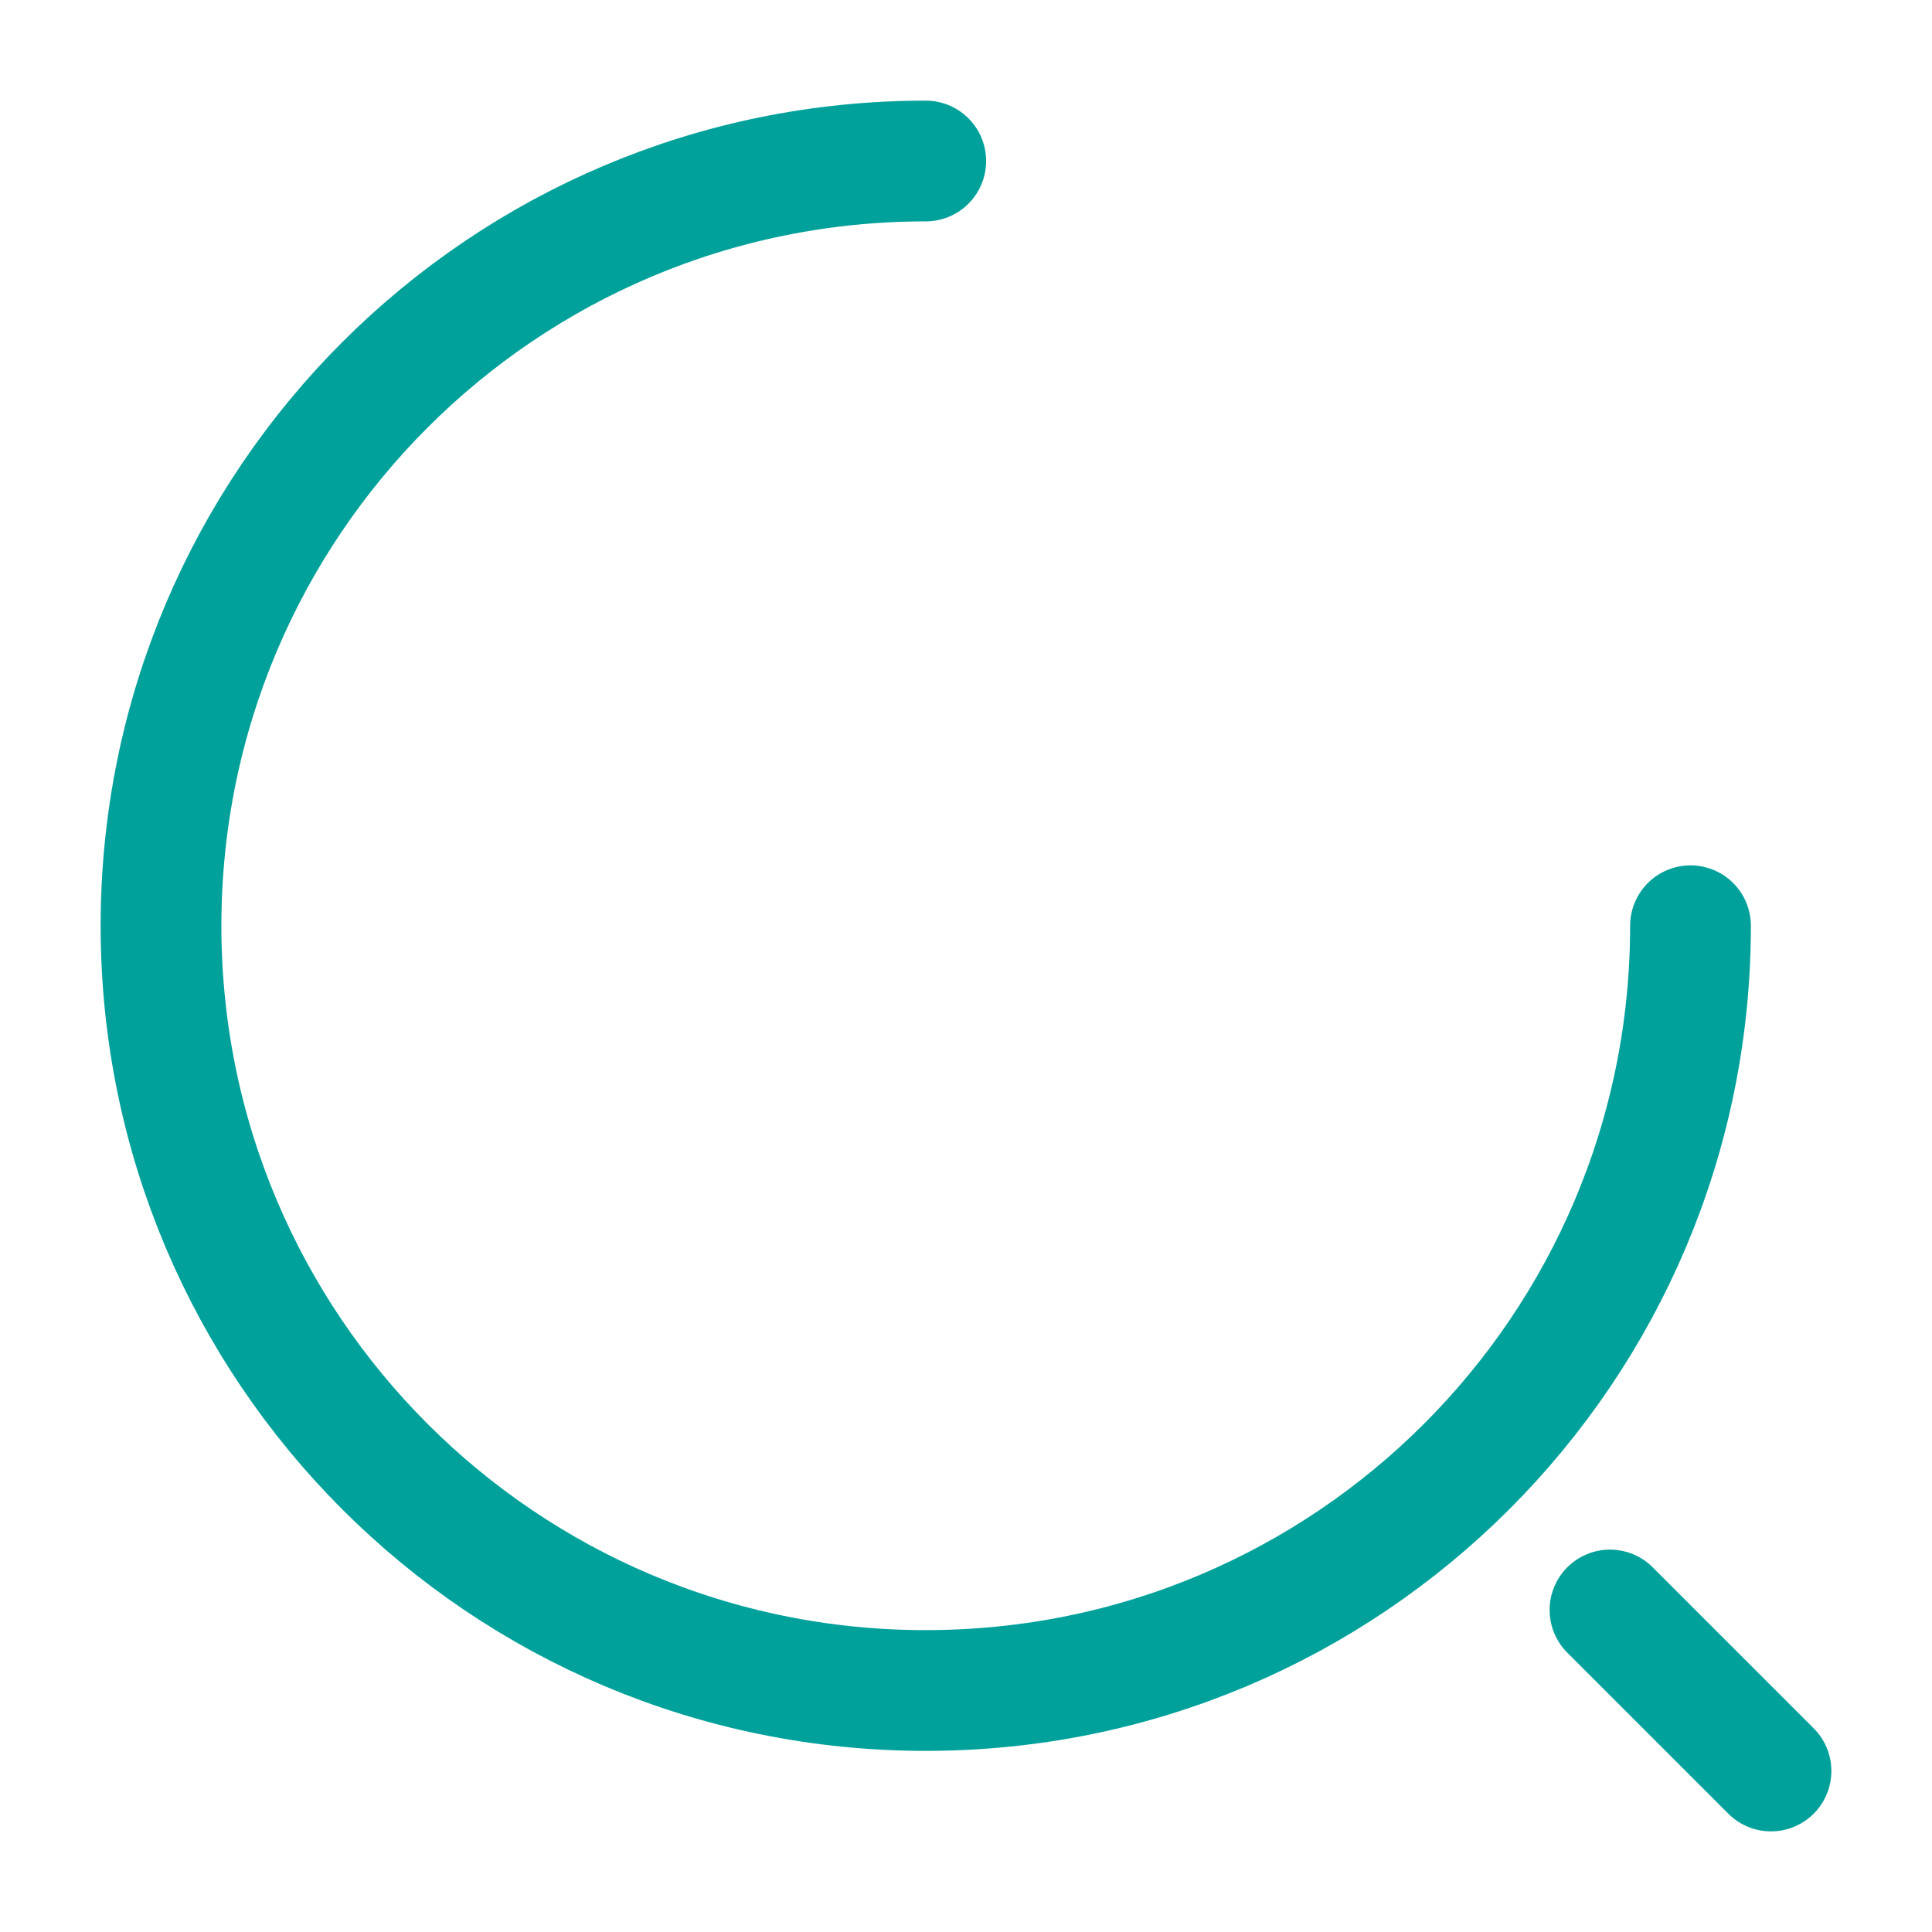 <?xml version="1.0" encoding="UTF-8"?> <!-- Generator: Adobe Illustrator 26.0.2, SVG Export Plug-In . SVG Version: 6.00 Build 0) --> <svg xmlns="http://www.w3.org/2000/svg" xmlns:xlink="http://www.w3.org/1999/xlink" id="Слой_1" x="0px" y="0px" viewBox="0 0 800 800" style="enable-background:new 0 0 800 800;" xml:space="preserve"> <style type="text/css"> .st0{fill:none;stroke:#00A19A;stroke-width:50;stroke-linecap:round;stroke-linejoin:round;stroke-miterlimit:133.333;} </style> <g id="SVGRepo_bgCarrier"> </g> <g id="SVGRepo_tracerCarrier"> </g> <g id="SVGRepo_iconCarrier"> <path class="st0" d="M700,383.33C700,558.33,558.33,700,383.33,700S66.67,558.33,66.67,383.33S208.33,66.67,383.33,66.67"></path> <path class="st0" d="M733.33,733.33l-66.67-66.67"></path> </g> </svg> 